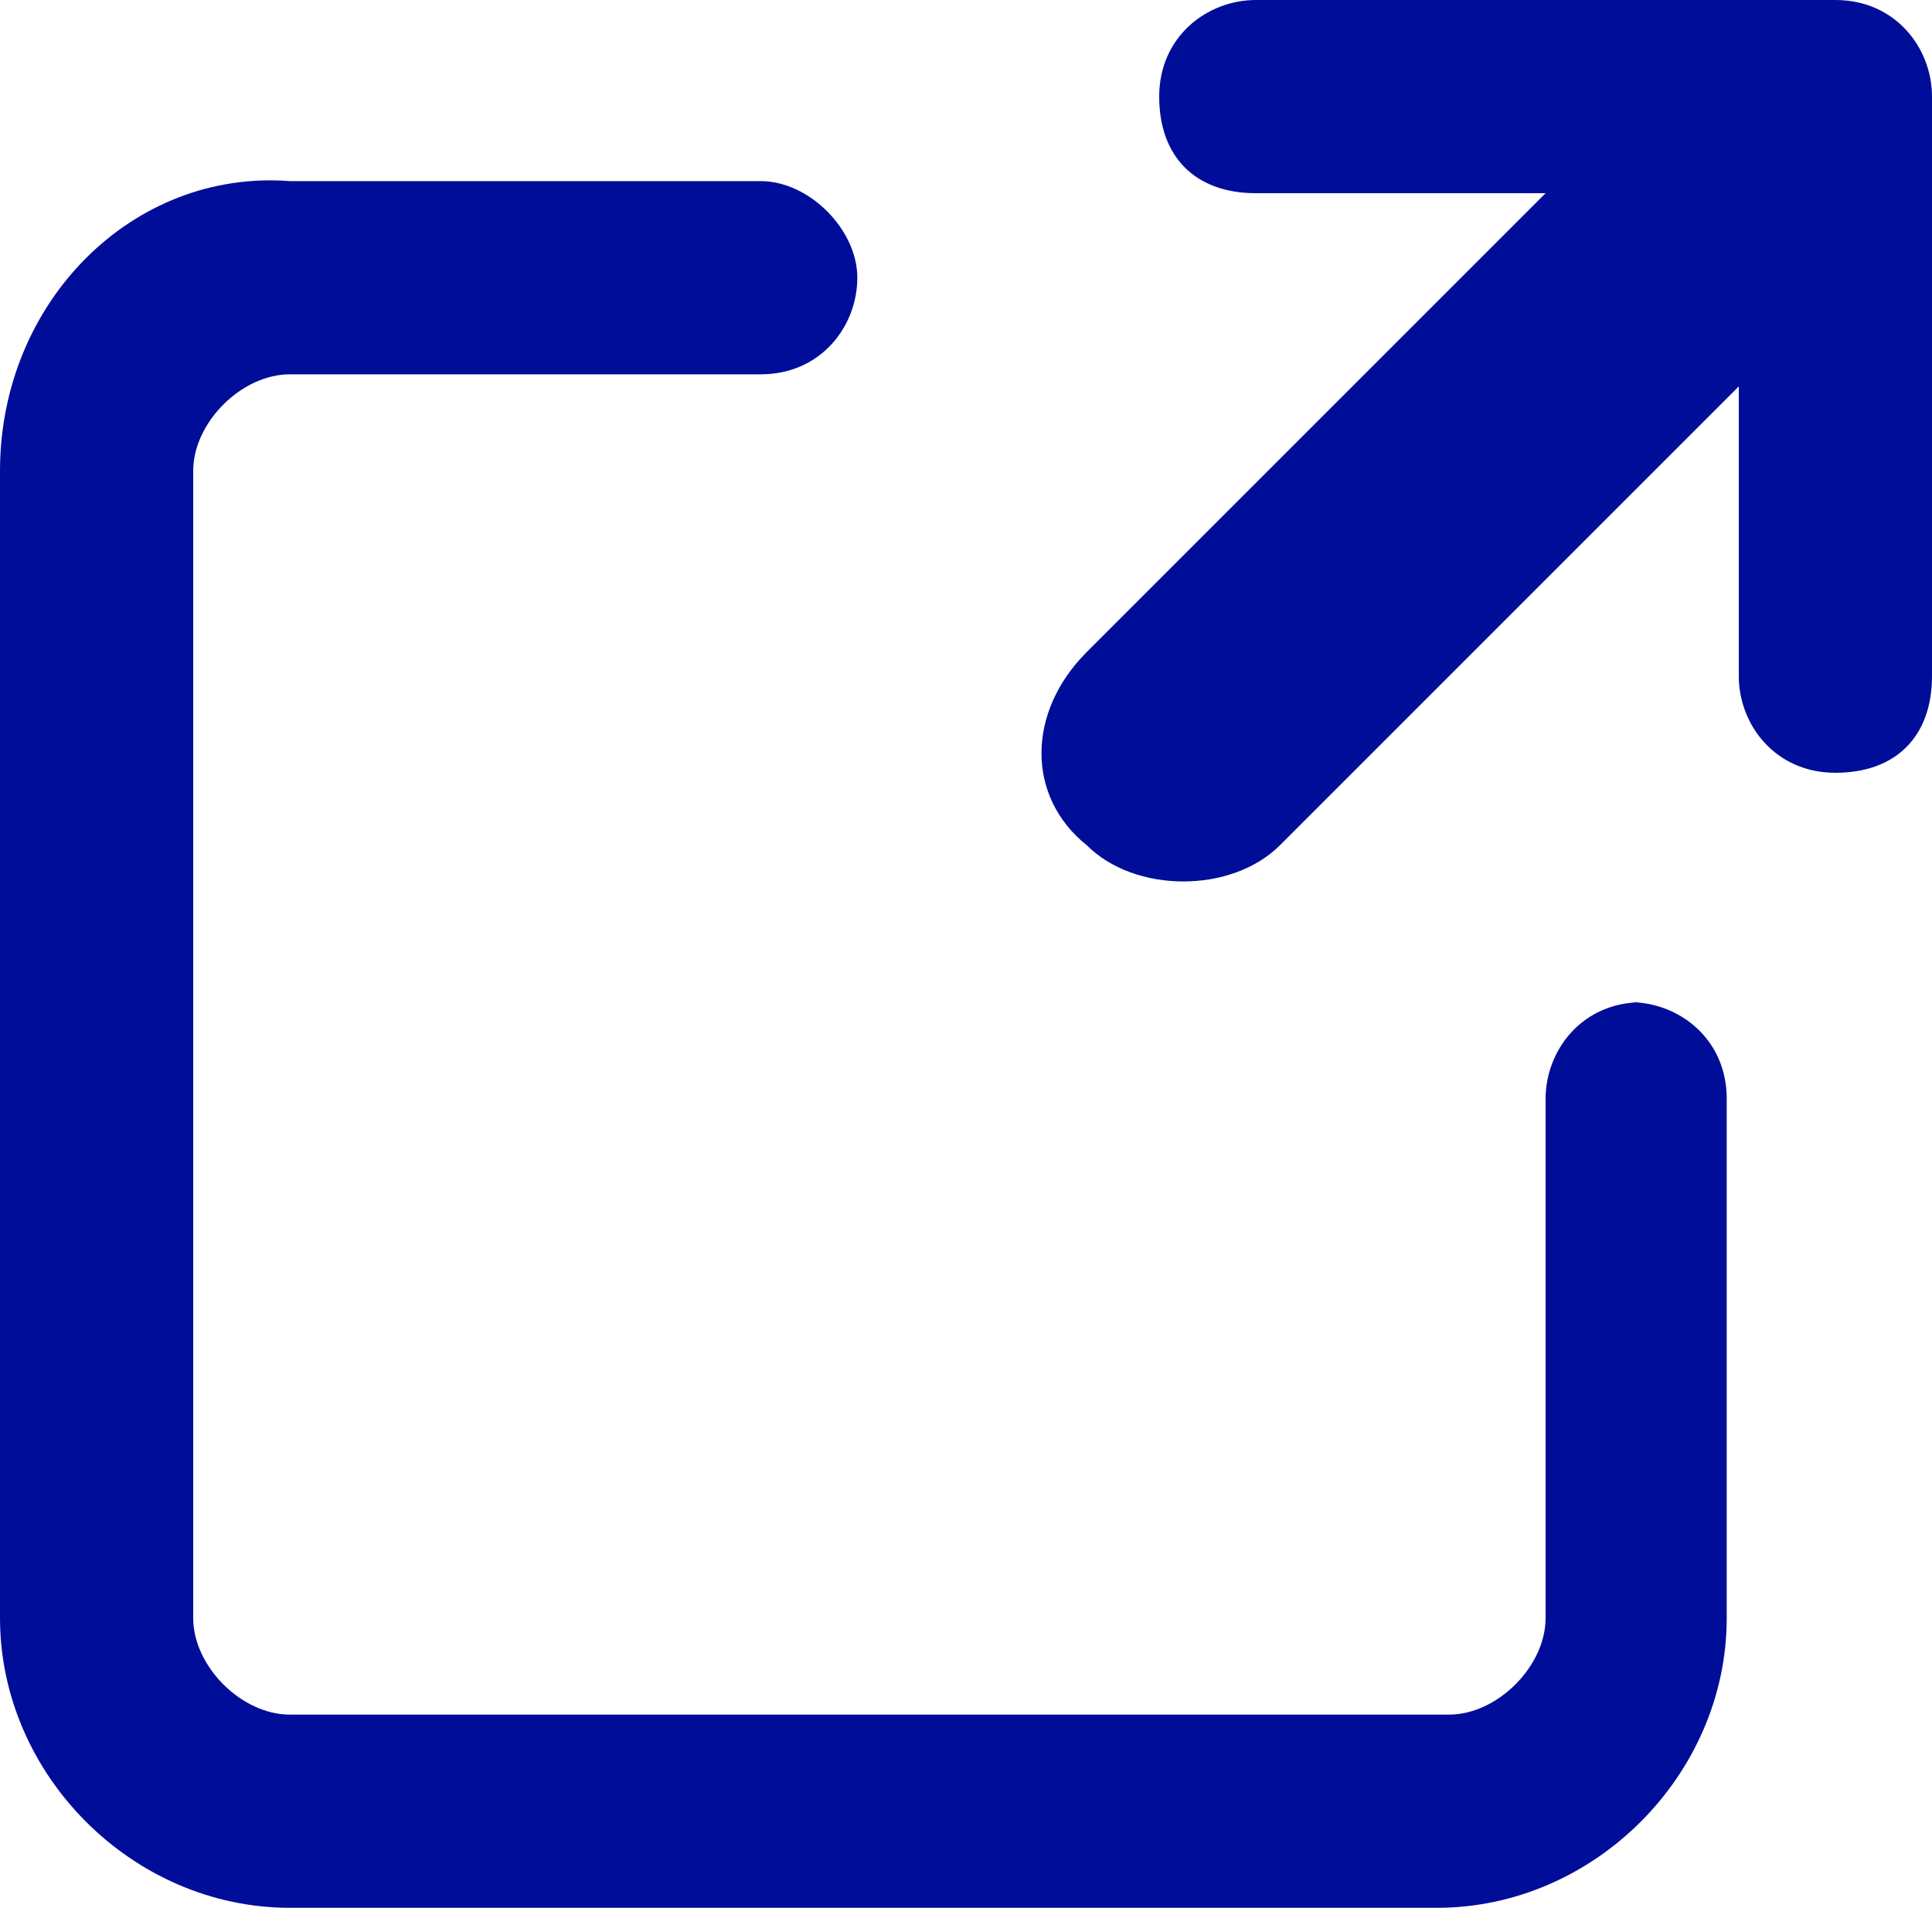 <?xml version="1.0" encoding="UTF-8"?>
<svg xmlns="http://www.w3.org/2000/svg" width="16" height="15.8" version="1.1" viewBox="0 0 16 15.8">
  <!-- Generator: Adobe Illustrator 28.7.1, SVG Export Plug-In . SVG Version: 1.2.0 Build 142)  -->
  <g>
    <g id="_アイコン" data-name="アイコン">
      <g>
        <path d="M15.2,0h-4.8c-.4,0-.8.3-.8.8s.3.8.8.8h2.4l-3.8,3.8c-.5.5-.5,1.2,0,1.6.2.2.5.3.8.3s.6-.1.8-.3l3.8-3.8v2.4c0,.4.3.8.8.8s.8-.3.8-.8V.8c0-.4-.3-.8-.8-.8Z" fill="#000d99"/>
        <path d="M13.6,8.3c-.5,0-.8.4-.8.8v4.3c0,.4-.4.8-.8.8H2.4c-.4,0-.8-.4-.8-.8V3.9c0-.4.4-.8.8-.8h3.9c.5,0,.8-.4.8-.8s-.4-.8-.8-.8h-3.9C1.1,1.4,0,2.5,0,3.9v9.5c0,1.3,1.1,2.4,2.4,2.4h9.5c1.3,0,2.4-1.1,2.4-2.4v-4.3c0-.5-.4-.8-.8-.8Z" fill="#000d99"/>
      </g>
    </g>
  </g>
</svg>